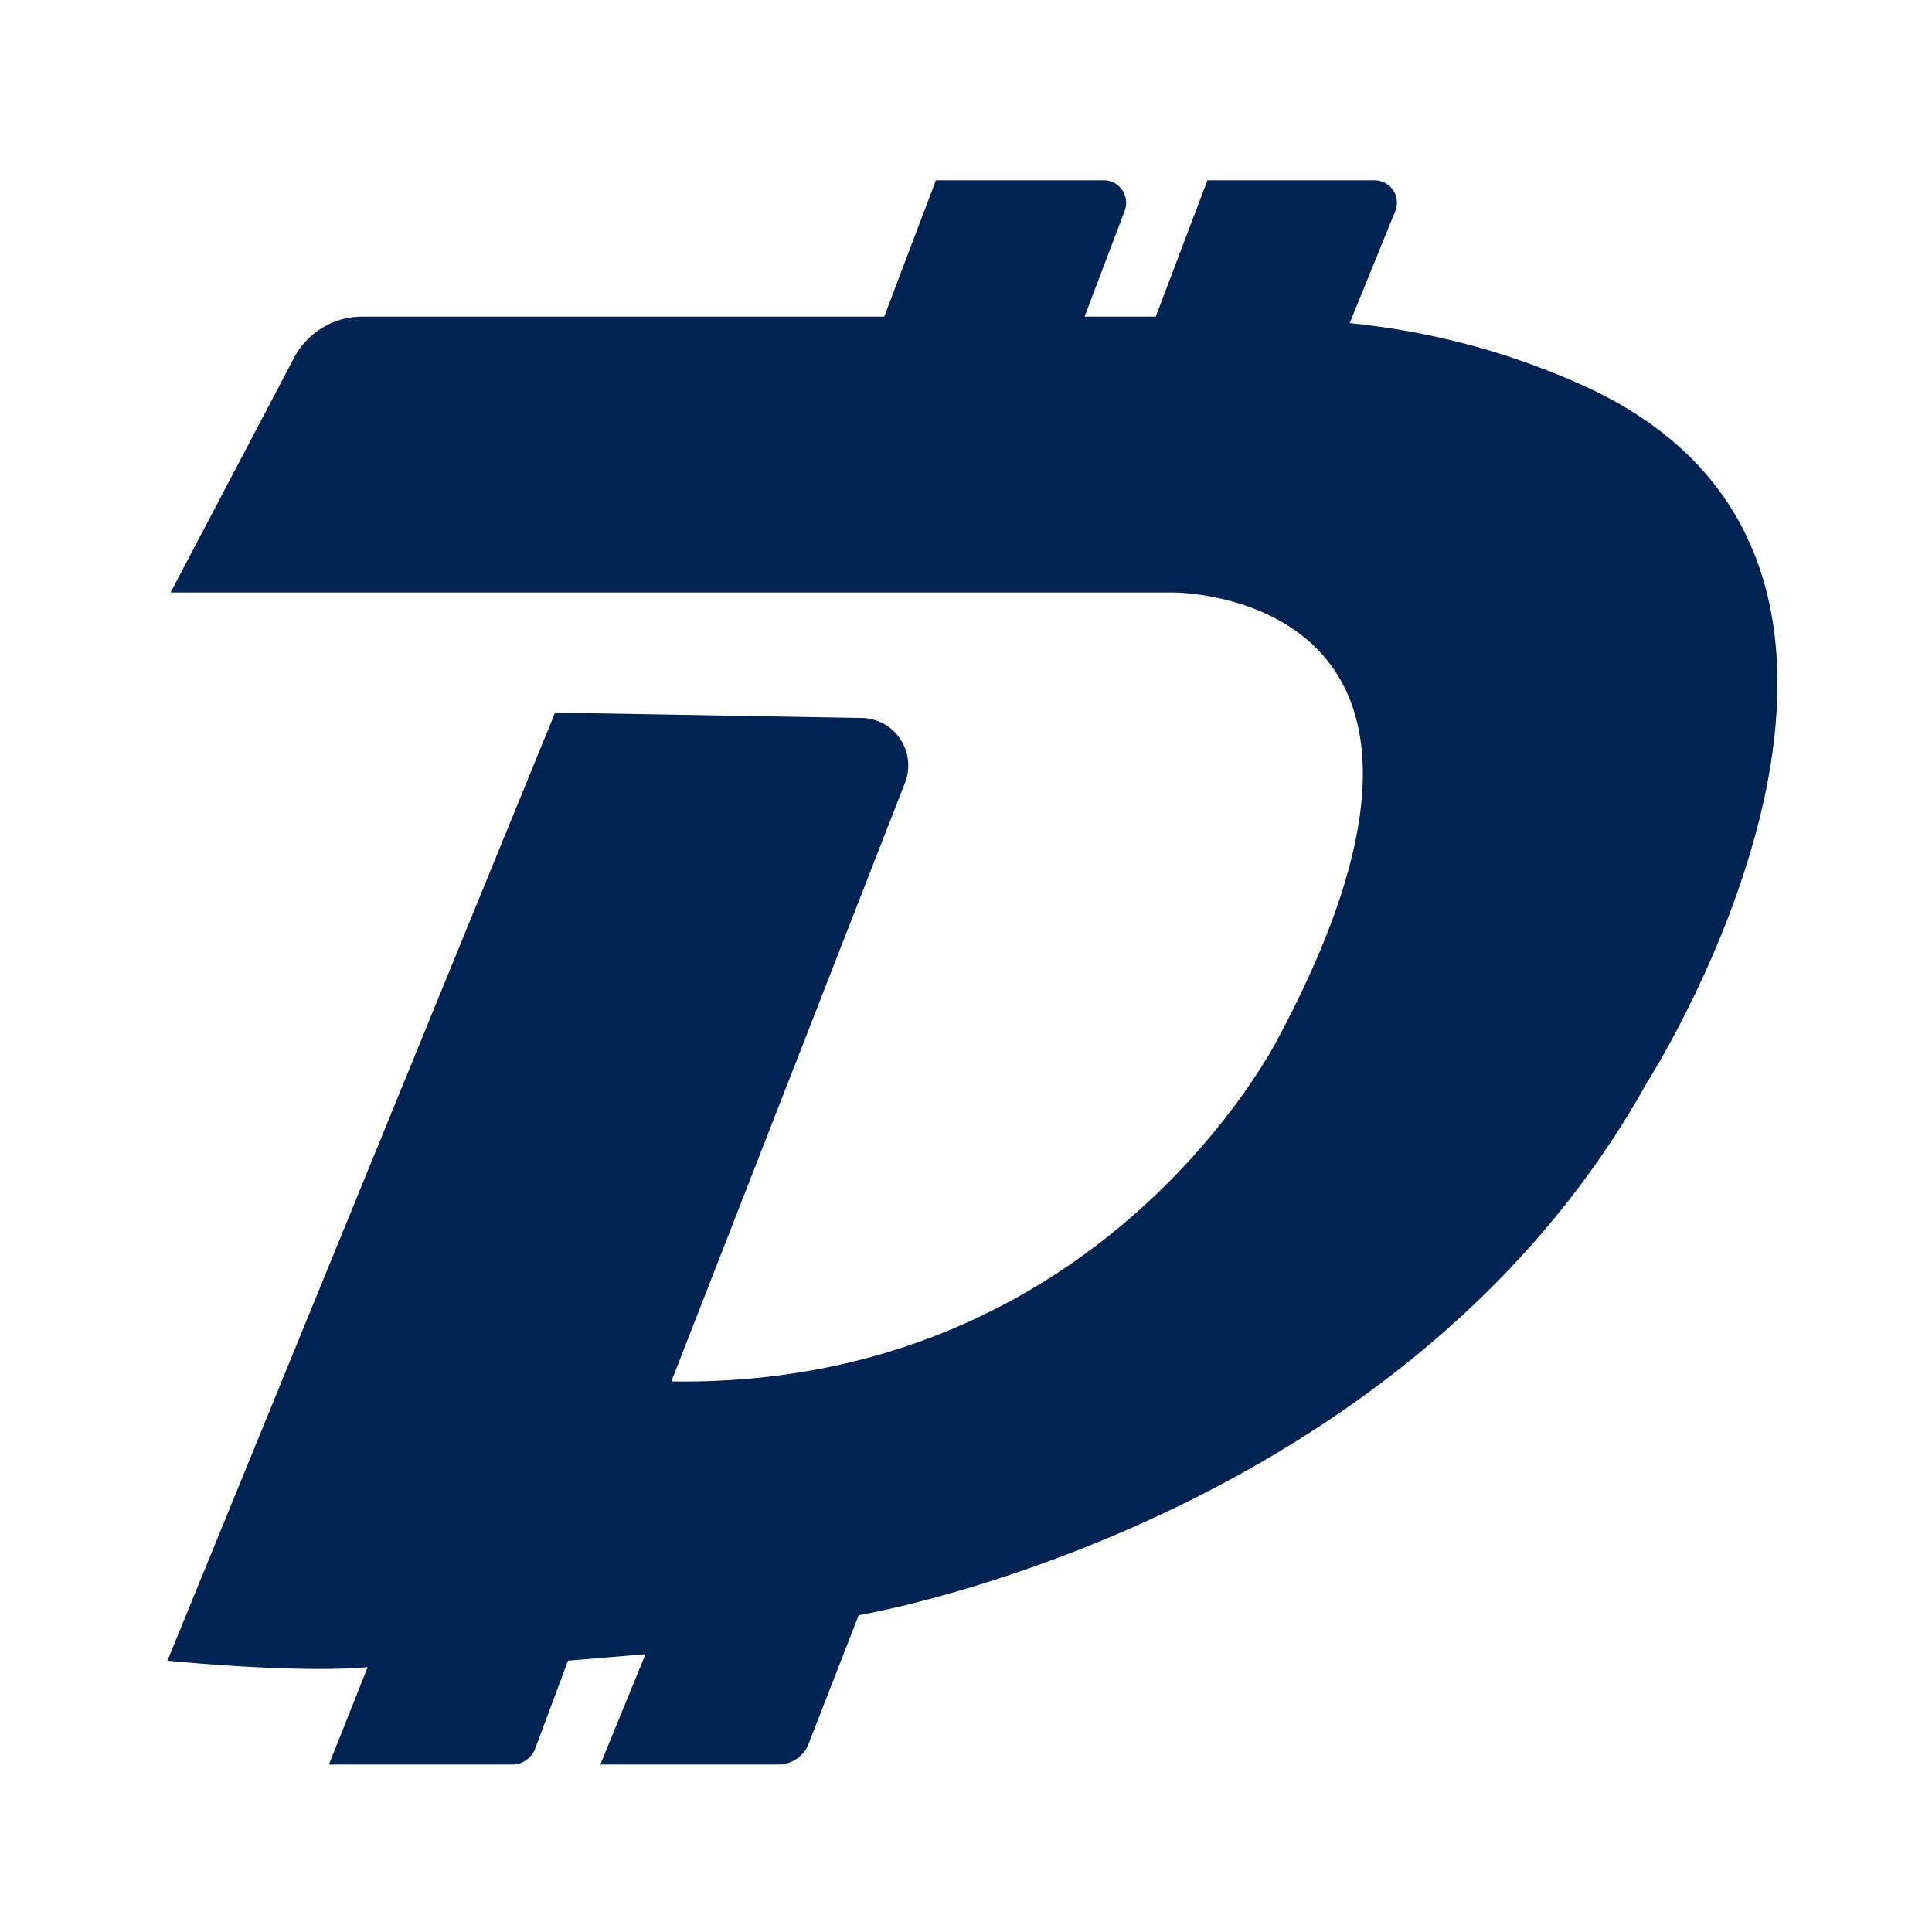 <svg width="150" height="150" fill="none" xmlns="http://www.w3.org/2000/svg"><path d="M13.243 45.999h77.75s26.833-.256 8.282 34.53c0 0-13.544 27.225-47.151 26.725l18.137-46.47a3.706 3.706 0 00-.365-3.405 3.656 3.656 0 00-2.993-1.636l-23.806-.416L13 128.935s10.03 1.009 15.546.504L25.537 137h14.224c.798 0 1.512-.496 1.793-1.245l2.546-6.82 6.018-.504-3.51 8.569h13.828a2.518 2.518 0 002.336-1.592l3.895-10.001s42.132-7.056 61.189-41.338c0 0 25.587-39.827-4.514-53.944a57.856 57.856 0 00-18.555-5.036l3.541-8.695a1.738 1.738 0 00-.17-1.627 1.726 1.726 0 00-1.437-.767H93.743l-4.012 10.585h-5.524l3.116-8.221a1.765 1.765 0 00-.042-1.334 1.751 1.751 0 00-.961-.92 1.803 1.803 0 00-.62-.11H72.663L68.65 24.585H28.136a5.961 5.961 0 00-3.098.856 6.002 6.002 0 00-2.21 2.344l-9.585 18.217V46z" fill="#002352"/></svg>